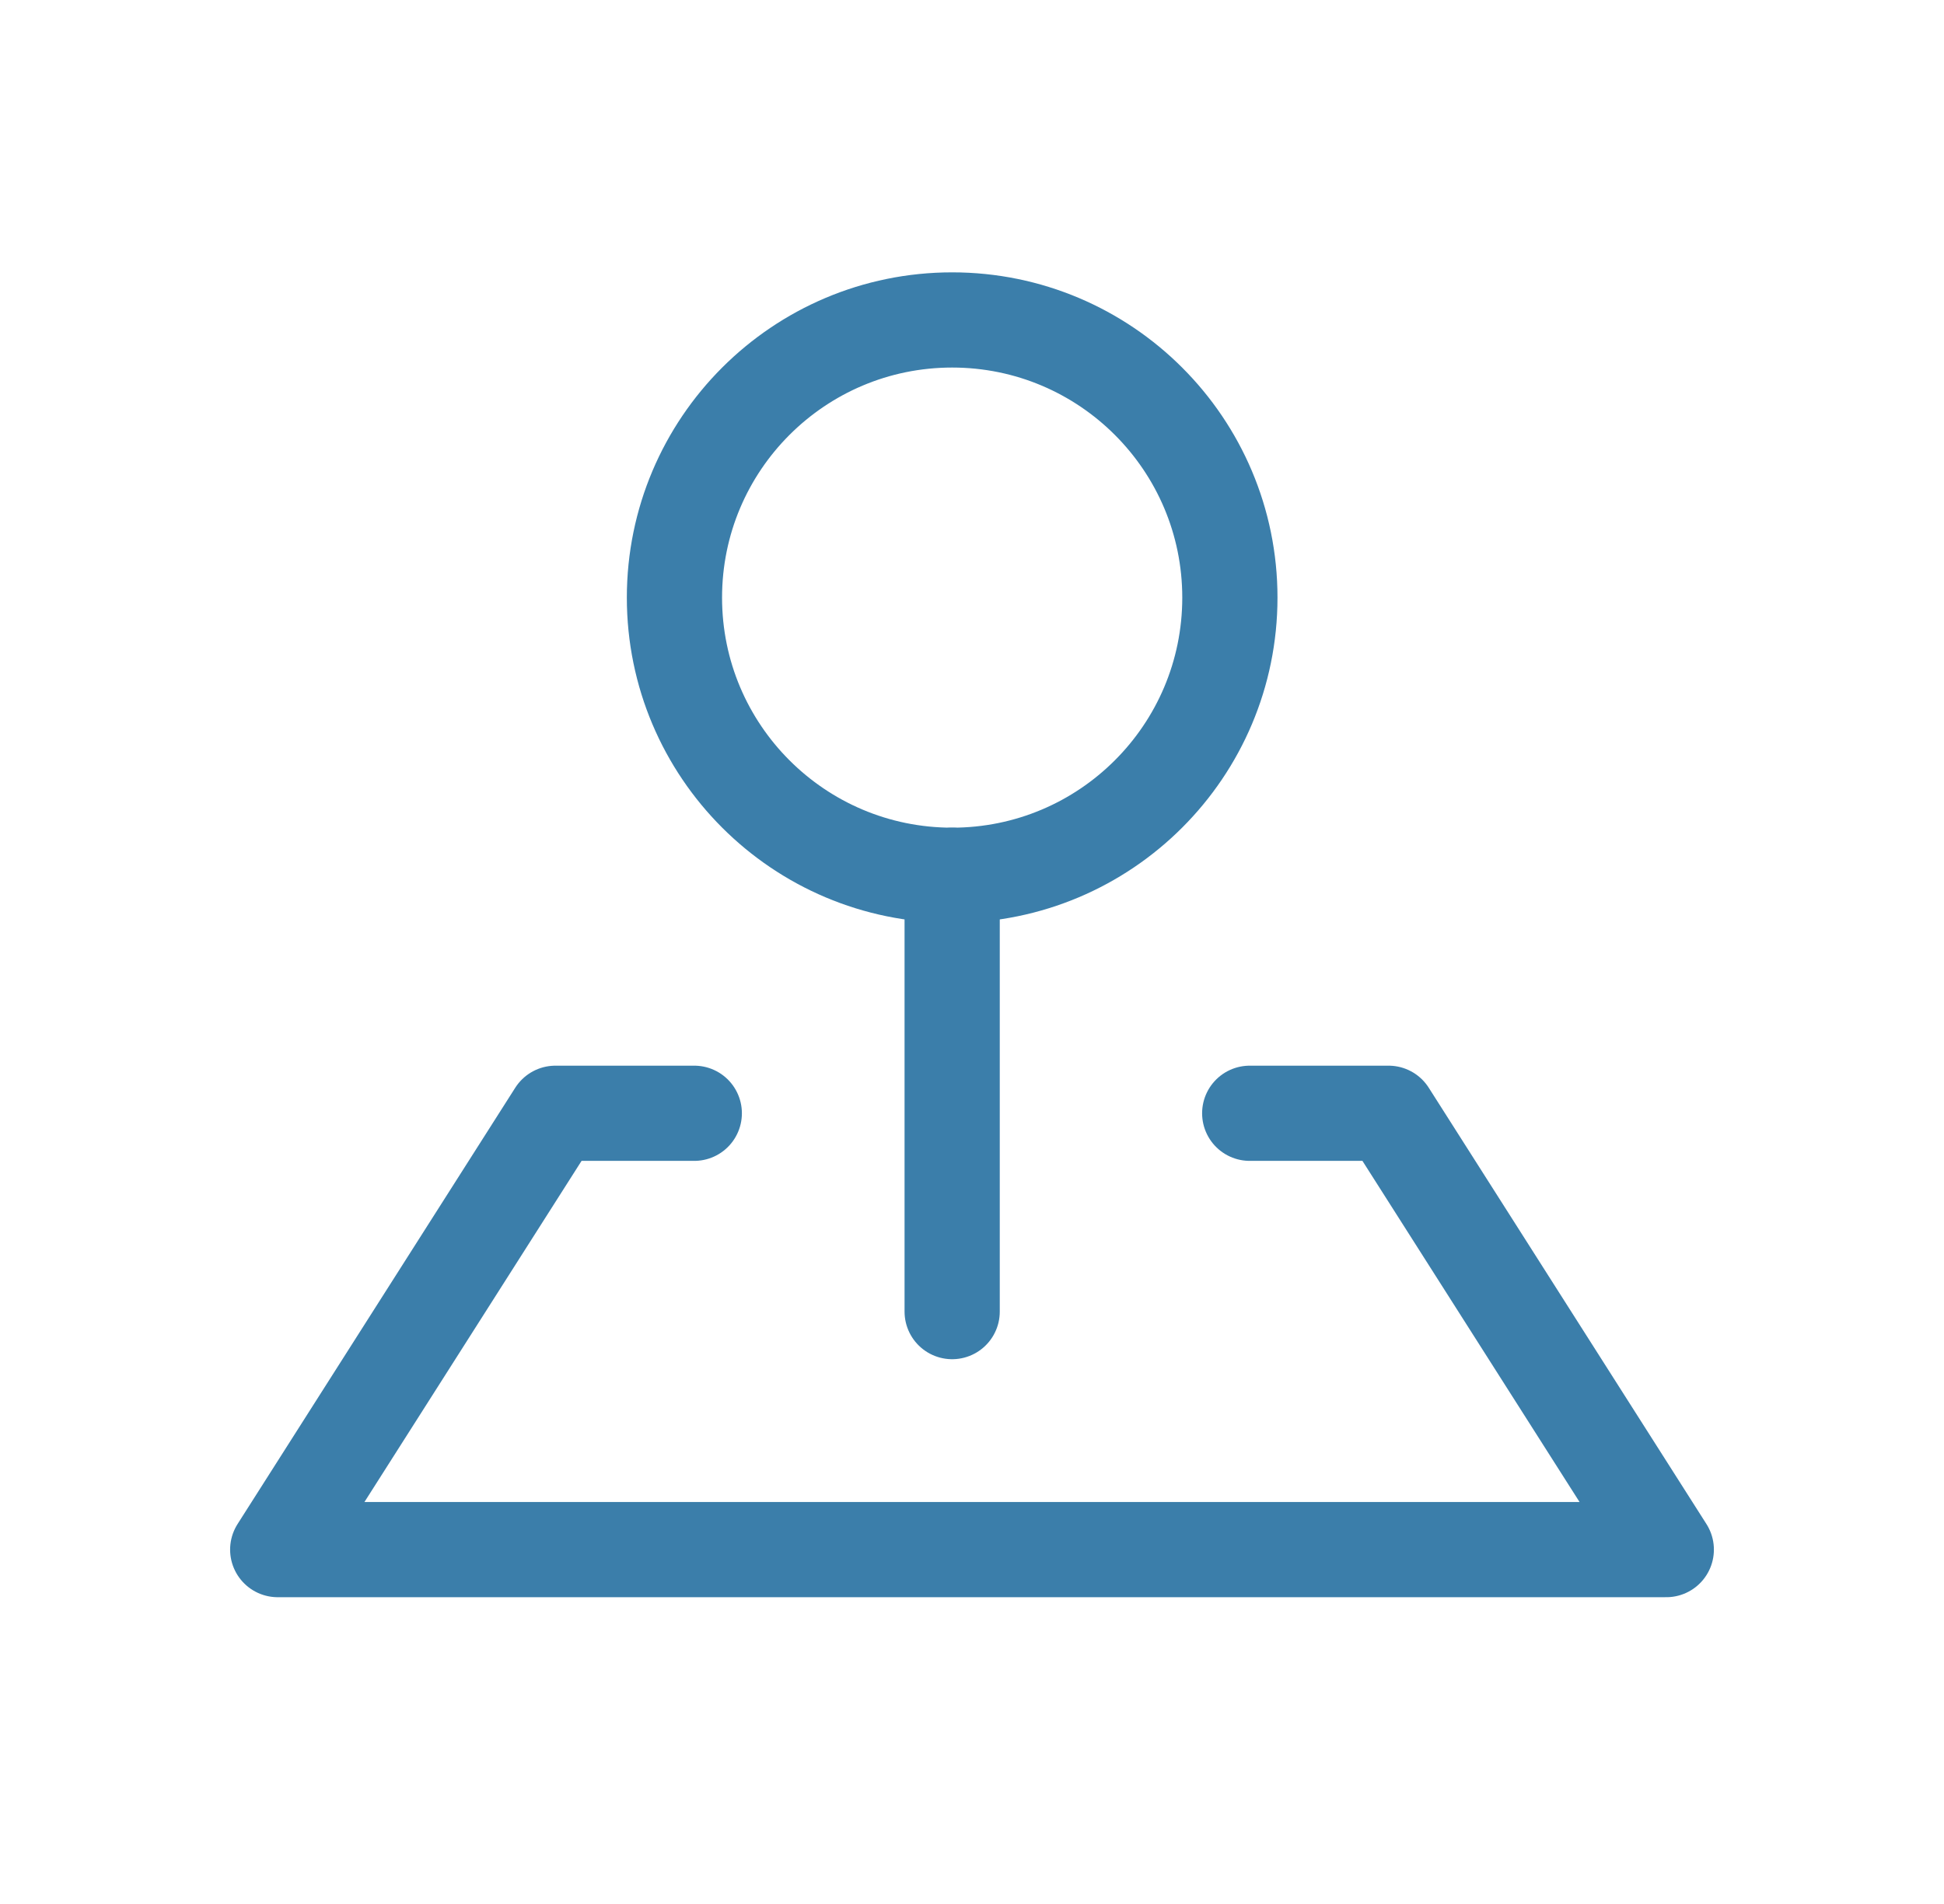<svg width="49" height="48" viewBox="0 0 49 48" fill="none" xmlns="http://www.w3.org/2000/svg">
<g clip-path="url(#clip0_1009_17350)">
<path d="M24 22.066C27.866 22.066 31 18.932 31 15.066C31 11.2 27.866 8.066 24 8.066C20.134 8.066 17 11.2 17 15.066C17 18.932 20.134 22.066 24 22.066Z" stroke="#3B7EAA" stroke-width="2.4" stroke-linejoin="round"/>
<path d="M24 22.066L24 33.066" stroke="#3B7EAA" stroke-width="2.4" stroke-linecap="round" stroke-linejoin="round"/>
<path d="M17.5 28.066H14L7 39.066H42L35 28.066H31.5" stroke="#3B7EAA" stroke-width="2.4" stroke-linecap="round" stroke-linejoin="round"/>
</g>
<defs>
<clipPath id="clip0_1009_17350">
<rect width="48" height="48" fill="white" transform="translate(0.334)"/>
</clipPath>
</defs>
</svg>
